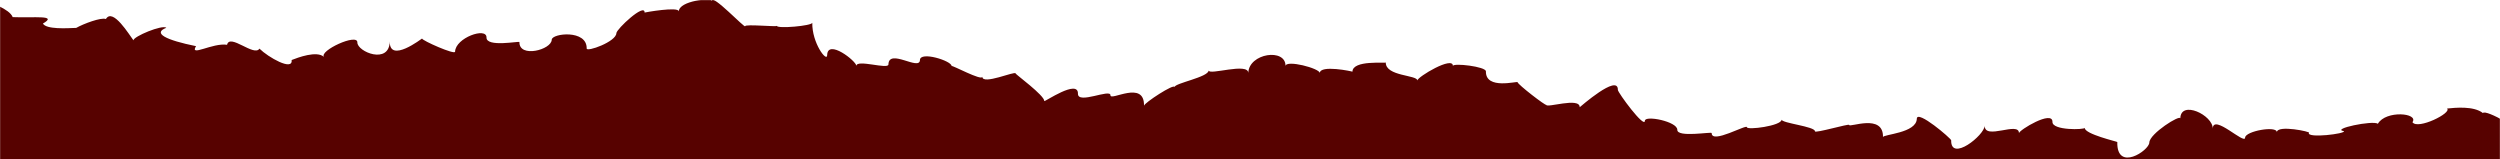 <svg width="1915" height="122" viewBox="0 0 1915 122" fill="none" xmlns="http://www.w3.org/2000/svg">
<g clip-path="url(#clip0_3384_2466)">
<mask id="mask0_3384_2466" style="mask-type:luminance" maskUnits="userSpaceOnUse" x="0" y="0" width="1915" height="122">
<path d="M1915 0H0V122H1915V0Z" fill="white"/>
</mask>
<g mask="url(#mask0_3384_2466)">
<path d="M519.966 8.742C520.15 0.478 545.302 -1.838 545.246 0.658C545.373 -5.06 570.754 22.028 570.802 20.064C570.841 18.318 595.078 20.758 595.105 19.787C595.056 22.148 622.16 19.847 622.217 17.388C621.872 32.919 633.479 48.047 633.607 42.268C633.892 29.478 656.056 46.864 655.976 50.48C656.093 45.179 680.446 53.432 680.537 49.374C680.818 36.757 704.492 54.598 704.685 45.953C704.839 39.042 729.039 46.589 728.949 50.622C728.973 49.54 752.379 62.364 752.46 58.736C752.311 65.439 777.974 54.056 777.925 56.258C777.912 56.936 800.032 73.039 799.935 77.417C799.922 78.334 825.966 60.264 825.71 71.773C825.523 80.197 850.73 67.681 850.613 72.992C850.509 77.678 876.755 61.023 876.311 81.007C876.36 78.879 899.74 63.632 899.671 66.731C899.739 63.668 925.742 59.153 925.859 53.914C925.771 57.996 956.37 47.505 956.182 55.977C956.521 40.716 985.022 36.603 984.71 50.659C984.825 45.507 1011.05 52.369 1010.97 55.973C1011.12 49.418 1035.96 54.697 1035.96 54.918C1036.16 45.707 1061.49 48.7 1061.51 47.852C1061.27 58.538 1085.78 57.345 1085.68 61.661C1085.74 58.931 1113.1 42.547 1112.92 50.528C1112.97 48.057 1138.29 50.964 1138.21 54.665C1137.89 69.102 1162.51 61.871 1162.49 62.977C1162.46 64.603 1184.4 81.523 1184.43 80.257C1184.37 83.048 1210.23 74.147 1210.05 82.141C1210.12 82.172 1239.56 56.122 1239.28 68.833C1239.23 70.899 1259.84 98.793 1259.98 92.509C1260.08 88.106 1284.95 93.091 1284.81 99.424C1284.67 105.622 1311.18 100.729 1311.15 101.922C1310.96 110.64 1338.2 94.831 1338.14 97.439C1338.09 99.811 1364.64 96.458 1364.75 91.613C1364.69 94.368 1390.34 96.843 1390.26 100.569C1390.22 102.315 1416.48 94.51 1416.45 95.69C1416.4 98.002 1442.78 86.62 1442.37 105.029C1442.42 102.865 1468.03 102.003 1468.28 90.947C1468.44 83.717 1494.63 106.168 1494.6 107.462C1494.23 124.309 1520.13 103.596 1520.29 96.241C1520.04 107.727 1546.73 92.601 1546.52 102.033C1546.57 99.647 1572.38 84.037 1572.18 93.395C1572.03 100.085 1596.84 99.407 1596.88 97.943C1596.77 102.727 1621.86 108.457 1621.85 108.789C1621.34 131.859 1646.24 115.332 1646.38 109.208C1646.53 102.358 1670.19 87.489 1670.11 90.723C1670.43 76.408 1695.19 88.219 1694.96 98.549C1695.22 86.731 1719.62 111.205 1719.75 105.438C1719.86 100.457 1744.2 95.997 1744.08 101.31C1744.21 95.358 1770.82 101.039 1768.61 101.729C1766.89 106.163 1797.26 102.42 1795.41 100.451C1785.15 98.806 1817.52 92.017 1821.46 94.78C1827.59 84.265 1852.99 86.509 1847.93 93.603C1851.94 99.667 1878.58 86.336 1874.41 83.134C1880.58 82.501 1894.81 80.992 1901.92 86.594C1902.95 84.954 1911.23 88.613 1918.18 92.658L1915.29 222.729L-4 159.098L-0.57 4.838C4.181 7.161 8.514 9.951 9.726 13.117C26.458 13.807 44.57 11.294 32.87 18.044C35.417 22.596 51.016 21.673 58.39 21.363C63.953 18.213 77.475 13.123 81.134 14.562C86.417 5.642 99.21 27.011 102.223 30.89C102.077 28.017 124.341 18.677 127.424 21.277C116.598 25.472 127.229 30.71 150.169 35.359C144.852 43.896 162.879 32.593 173.926 34.301C176.013 25.325 194.717 43.752 198.735 37.253C205.407 43.837 224.488 54.782 223.388 45.971C228.281 44.068 242.637 38.617 248.183 43.591C244.234 38.925 273.895 25.163 273.733 32.477C273.575 39.61 298.167 49.779 298.568 31.714C298.186 48.93 323.298 29.371 323.295 29.519C323.263 31.019 348.534 42.255 348.594 39.6C348.829 28.999 372.836 20.479 372.653 28.718C372.481 36.478 397.894 31.302 397.874 32.2C397.597 44.645 422.461 38.147 422.633 30.412C422.742 25.505 449.728 22.4 449.4 37.157C449.336 40.035 472.009 31.988 472.156 25.384C472.224 22.322 493.932 1.948 493.762 9.621C493.795 9.53 520.053 4.773 519.966 8.742Z" fill="#570200"/>
</g>
</g>
<defs>
<clipPath id="clip0_3384_2466">
<rect width="1915" height="122" fill="white"/>
</clipPath>
</defs>
</svg>
